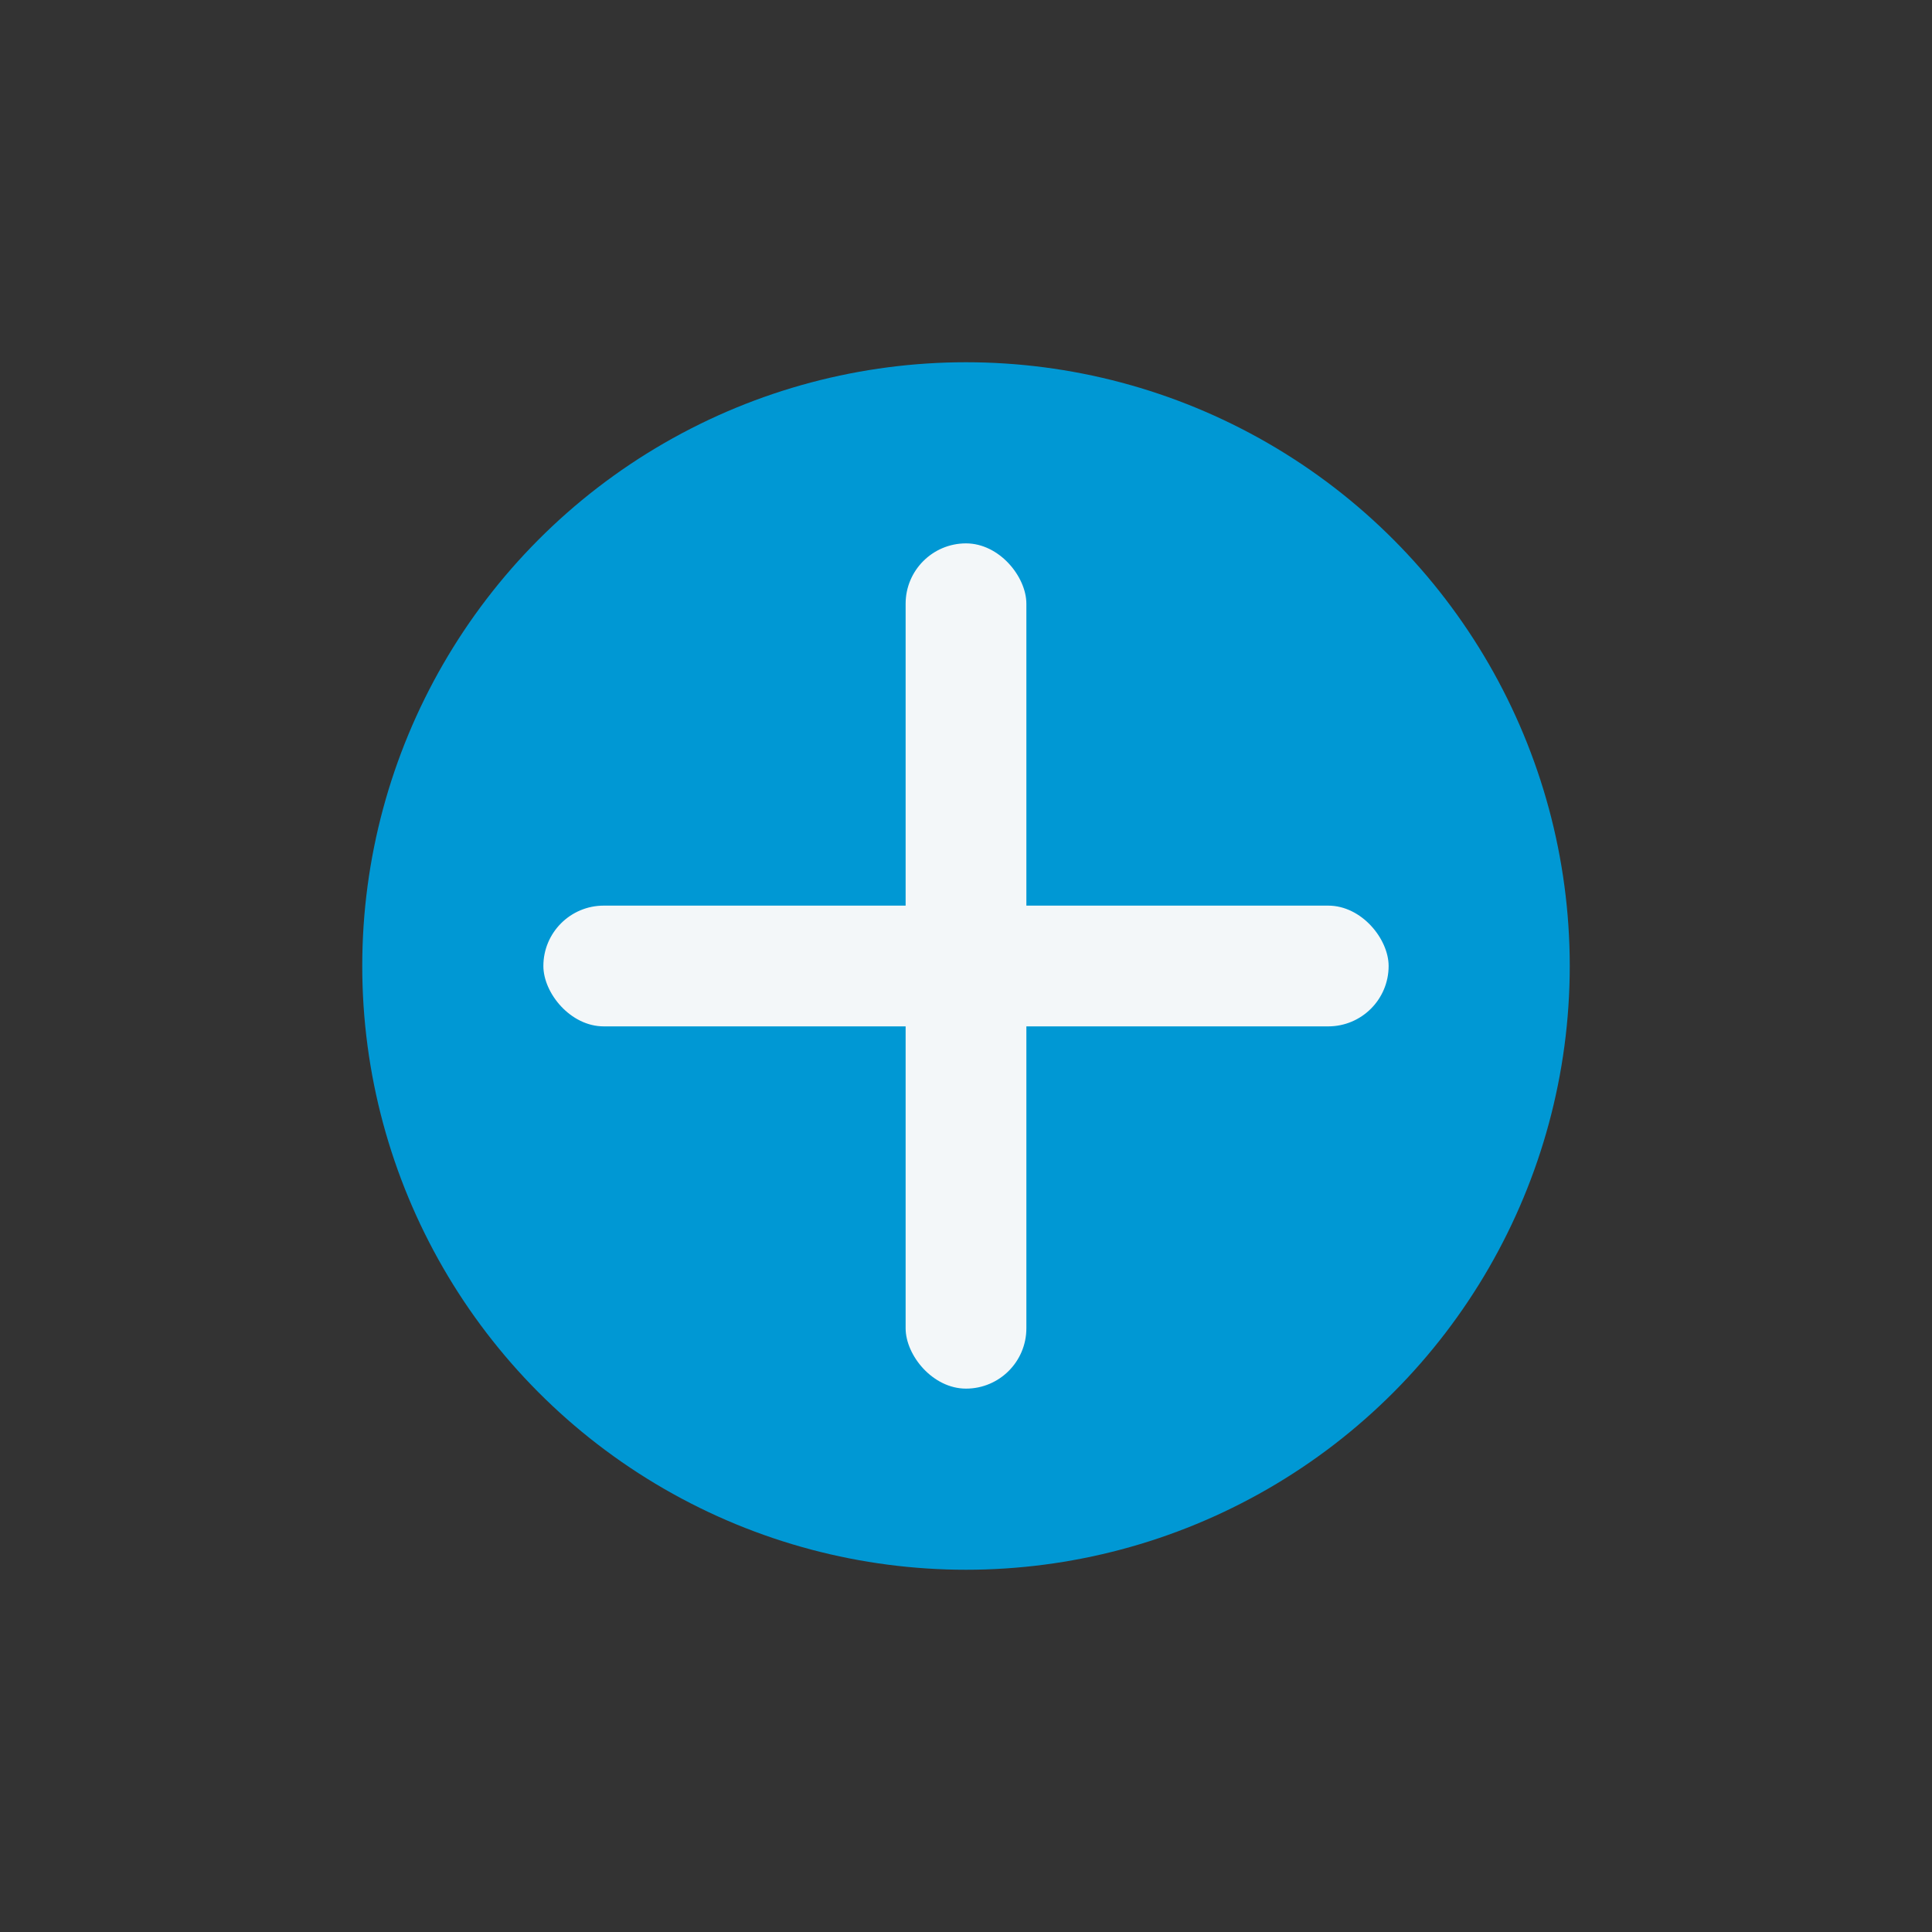 <?xml version="1.0" encoding="UTF-8"?>
<svg xmlns="http://www.w3.org/2000/svg" width="32" height="32" viewBox="0 0 32 32"><rect x="0" y="0" width="32" height="32" fill="#333333" stroke="none"/><circle cx="16" cy="16" r="10" fill="#0098D4"/><rect x="9" y="15" width="14" height="2" rx="1" fill="#F3F7F9"/><rect x="15" y="9" width="2" height="14" rx="1" fill="#F3F7F9"/></svg>